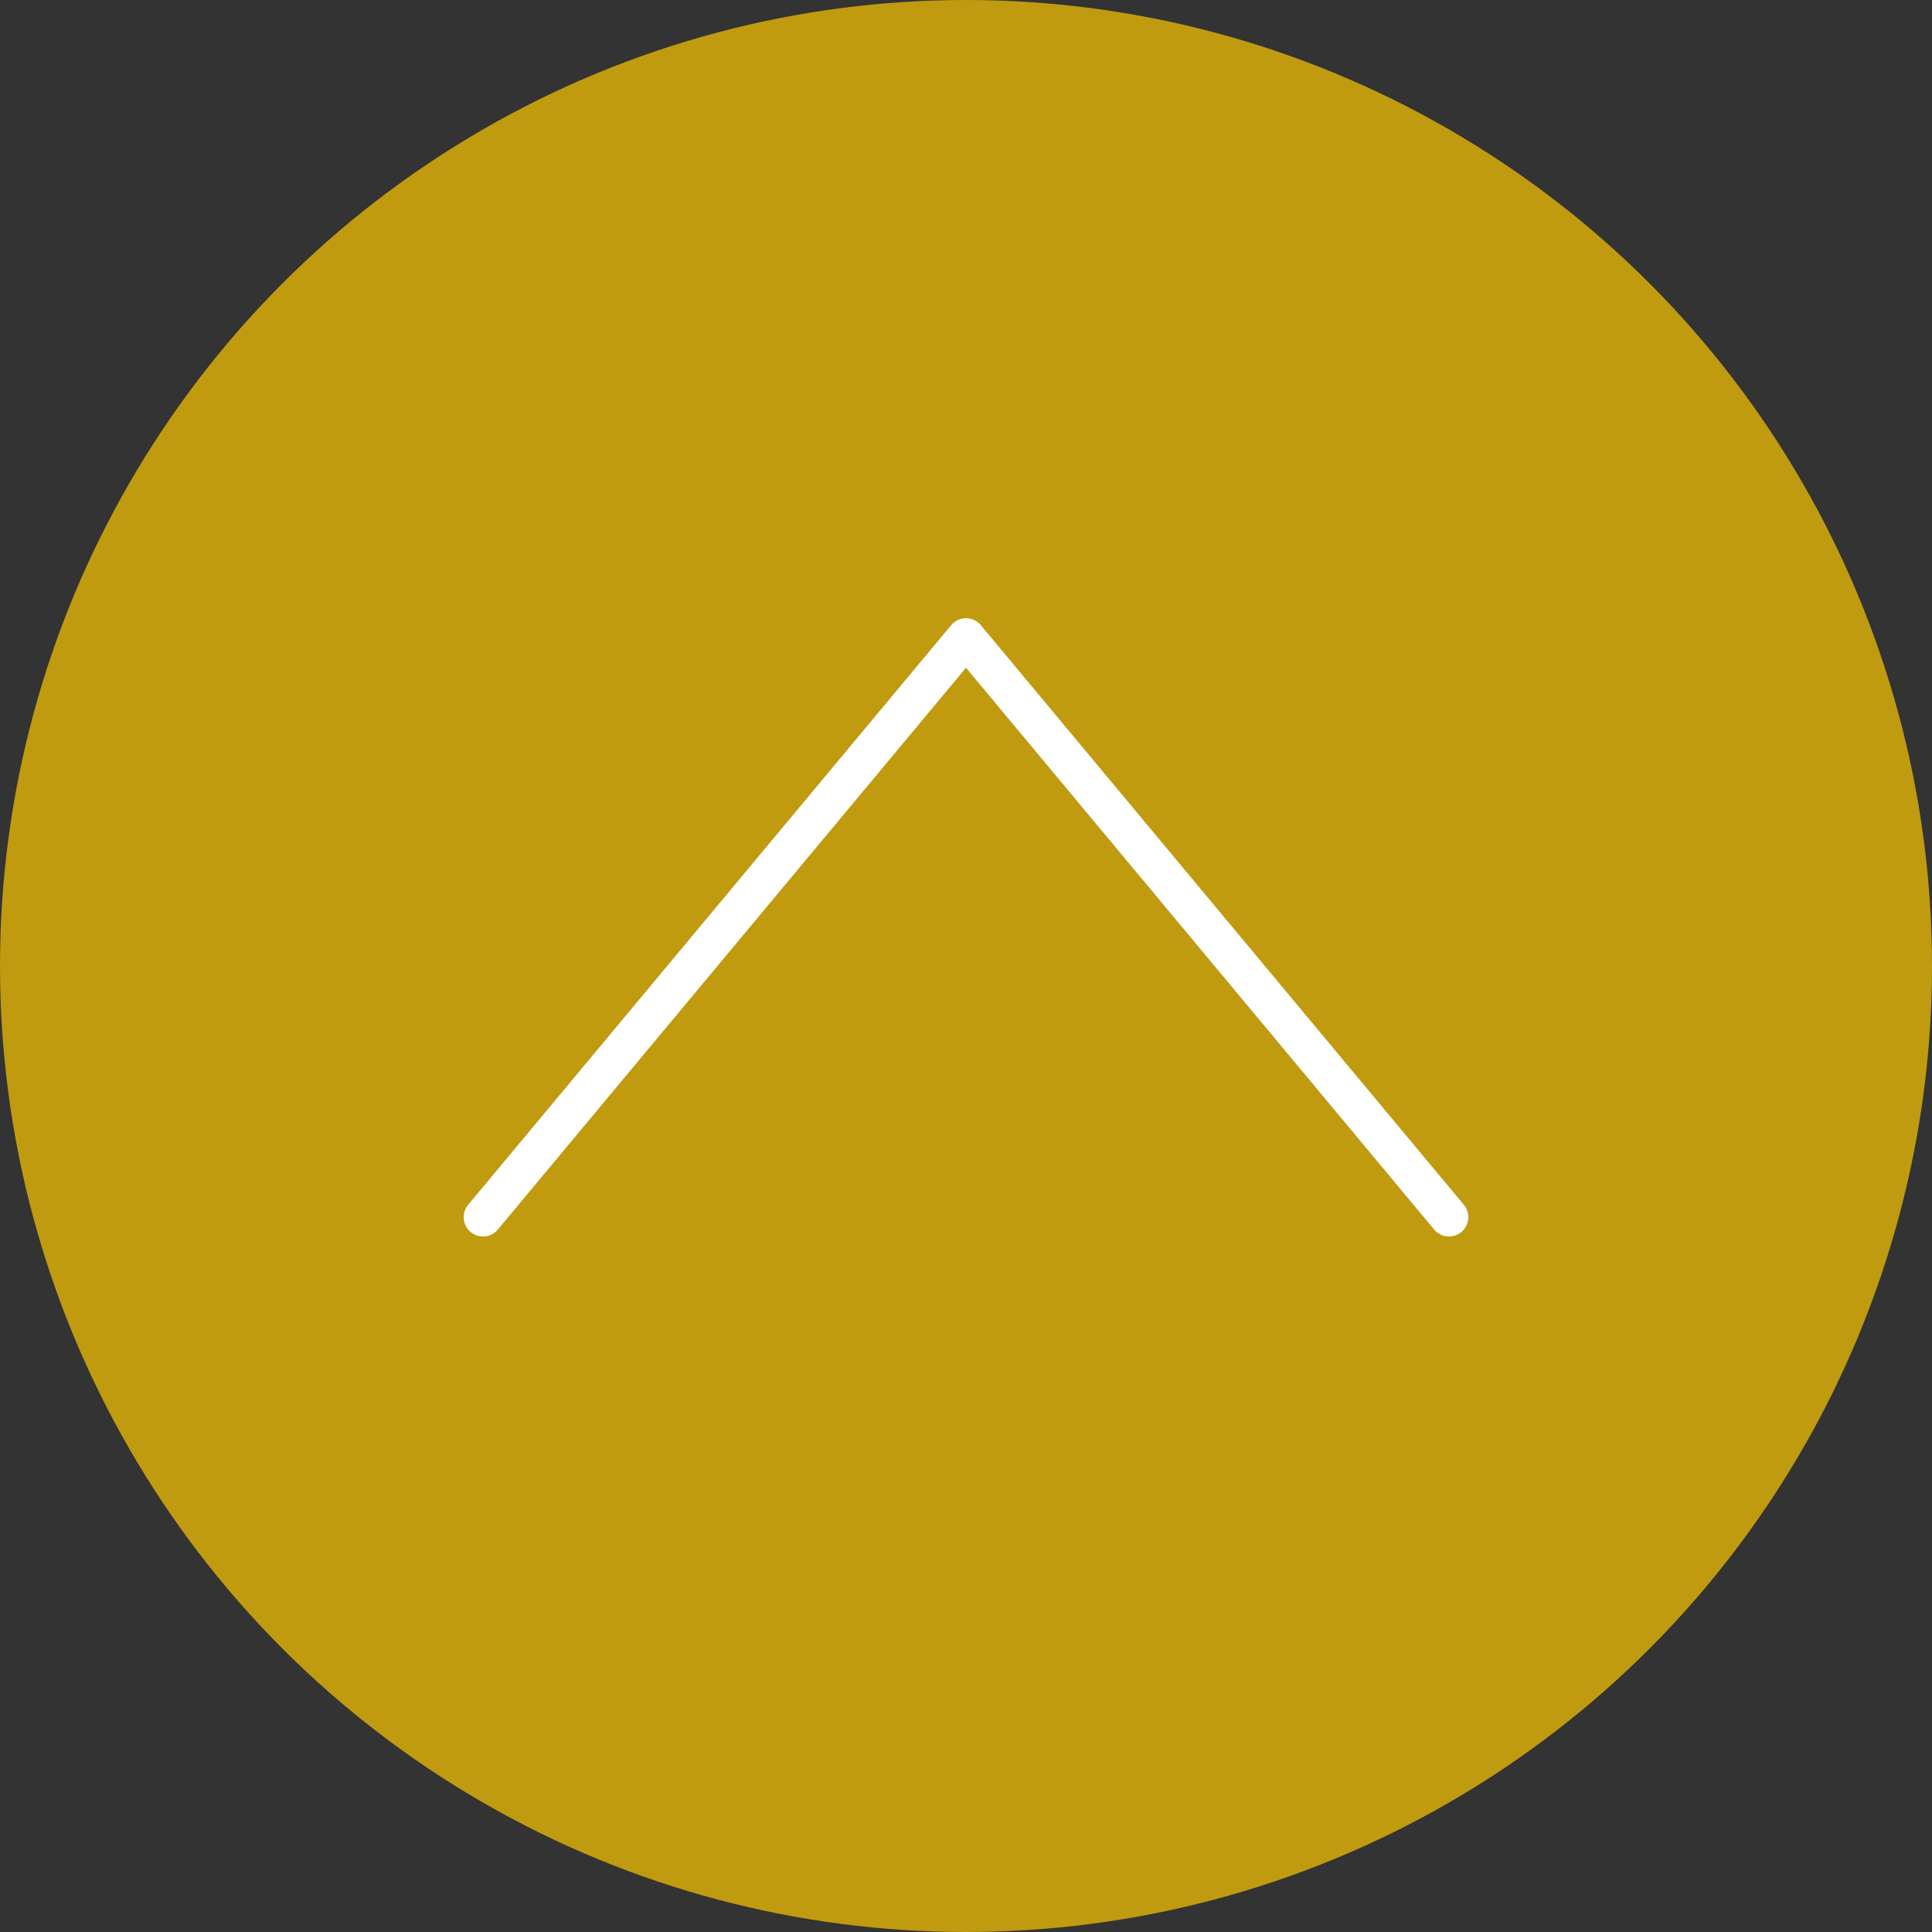 <?xml version="1.0" encoding="UTF-8"?><svg id="_デザイン" xmlns="http://www.w3.org/2000/svg" viewBox="0 0 50 50"><rect x="0" y="0" width="50" height="50" fill="#333333" stroke="none"/><defs><style>.cls-1{fill:none;stroke:#fff;stroke-linecap:round;stroke-linejoin:round;}.cls-2{fill:#c09b0f;}</style></defs><circle class="cls-2" cx="25" cy="25" r="25"/><polyline class="cls-1" points="12.5 31.5 25 16.5 37.5 31.5"/></svg>